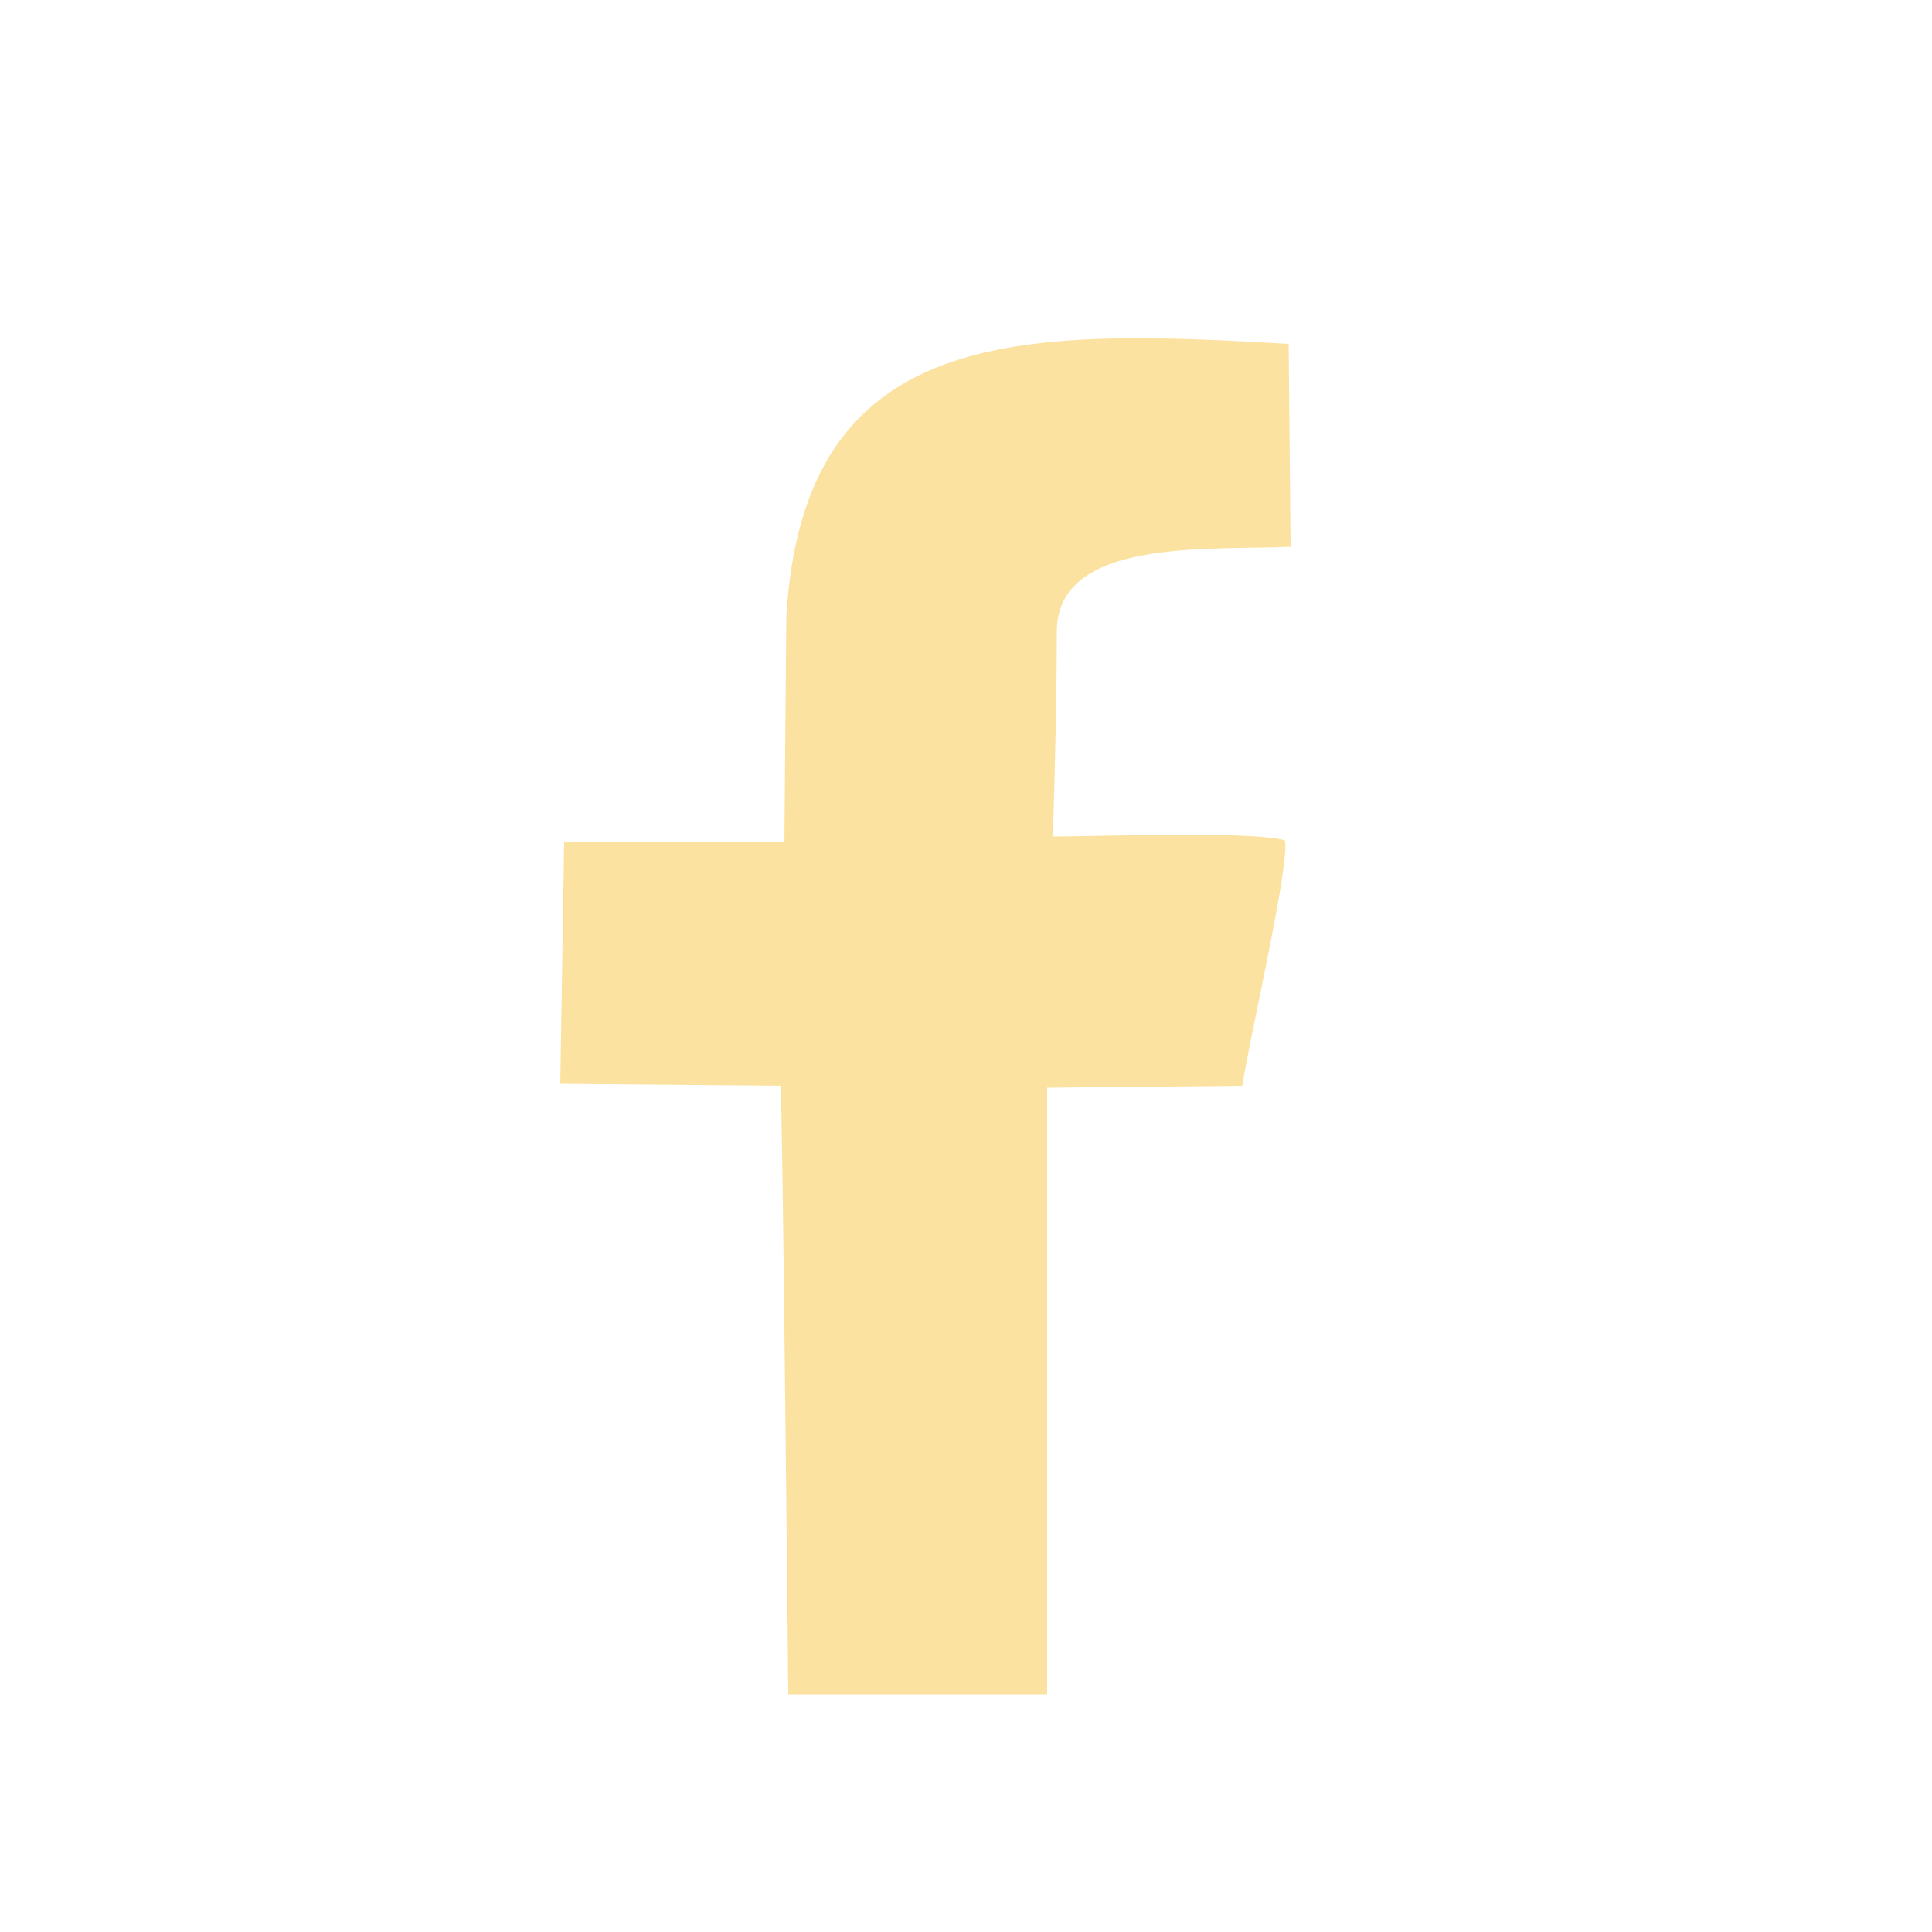 <?xml version="1.0" encoding="utf-8"?>
<!-- Generator: Adobe Illustrator 27.0.1, SVG Export Plug-In . SVG Version: 6.00 Build 0)  -->
<svg version="1.1" id="Ebene_1" xmlns="http://www.w3.org/2000/svg" xmlns:xlink="http://www.w3.org/1999/xlink" x="0px" y="0px"
	 viewBox="0 0 100 100" style="enable-background:new 0 0 100 100;" xml:space="preserve">
<style type="text/css">
	.st0{fill-rule:evenodd;clip-rule:evenodd;fill:#FCE2A0;}
</style>
<path class="st0" d="M54.7,32.7c0,3.4-0.1,7.1-0.2,10.6c2.3,0,10.4-0.3,12,0.2c0.3,1.1-1.8,10.1-2.2,12.7l-10.1,0.1l0,31.4l-13.4,0
	c0,0-0.3-31.5-0.4-31.5L29,56.1l0.2-12.5l11.4,0l0.1-11.7c0.9-15.1,12.1-14.9,26-14.1l0.1,10.5C62.6,28.5,54.7,27.8,54.7,32.7z"/>
</svg>
